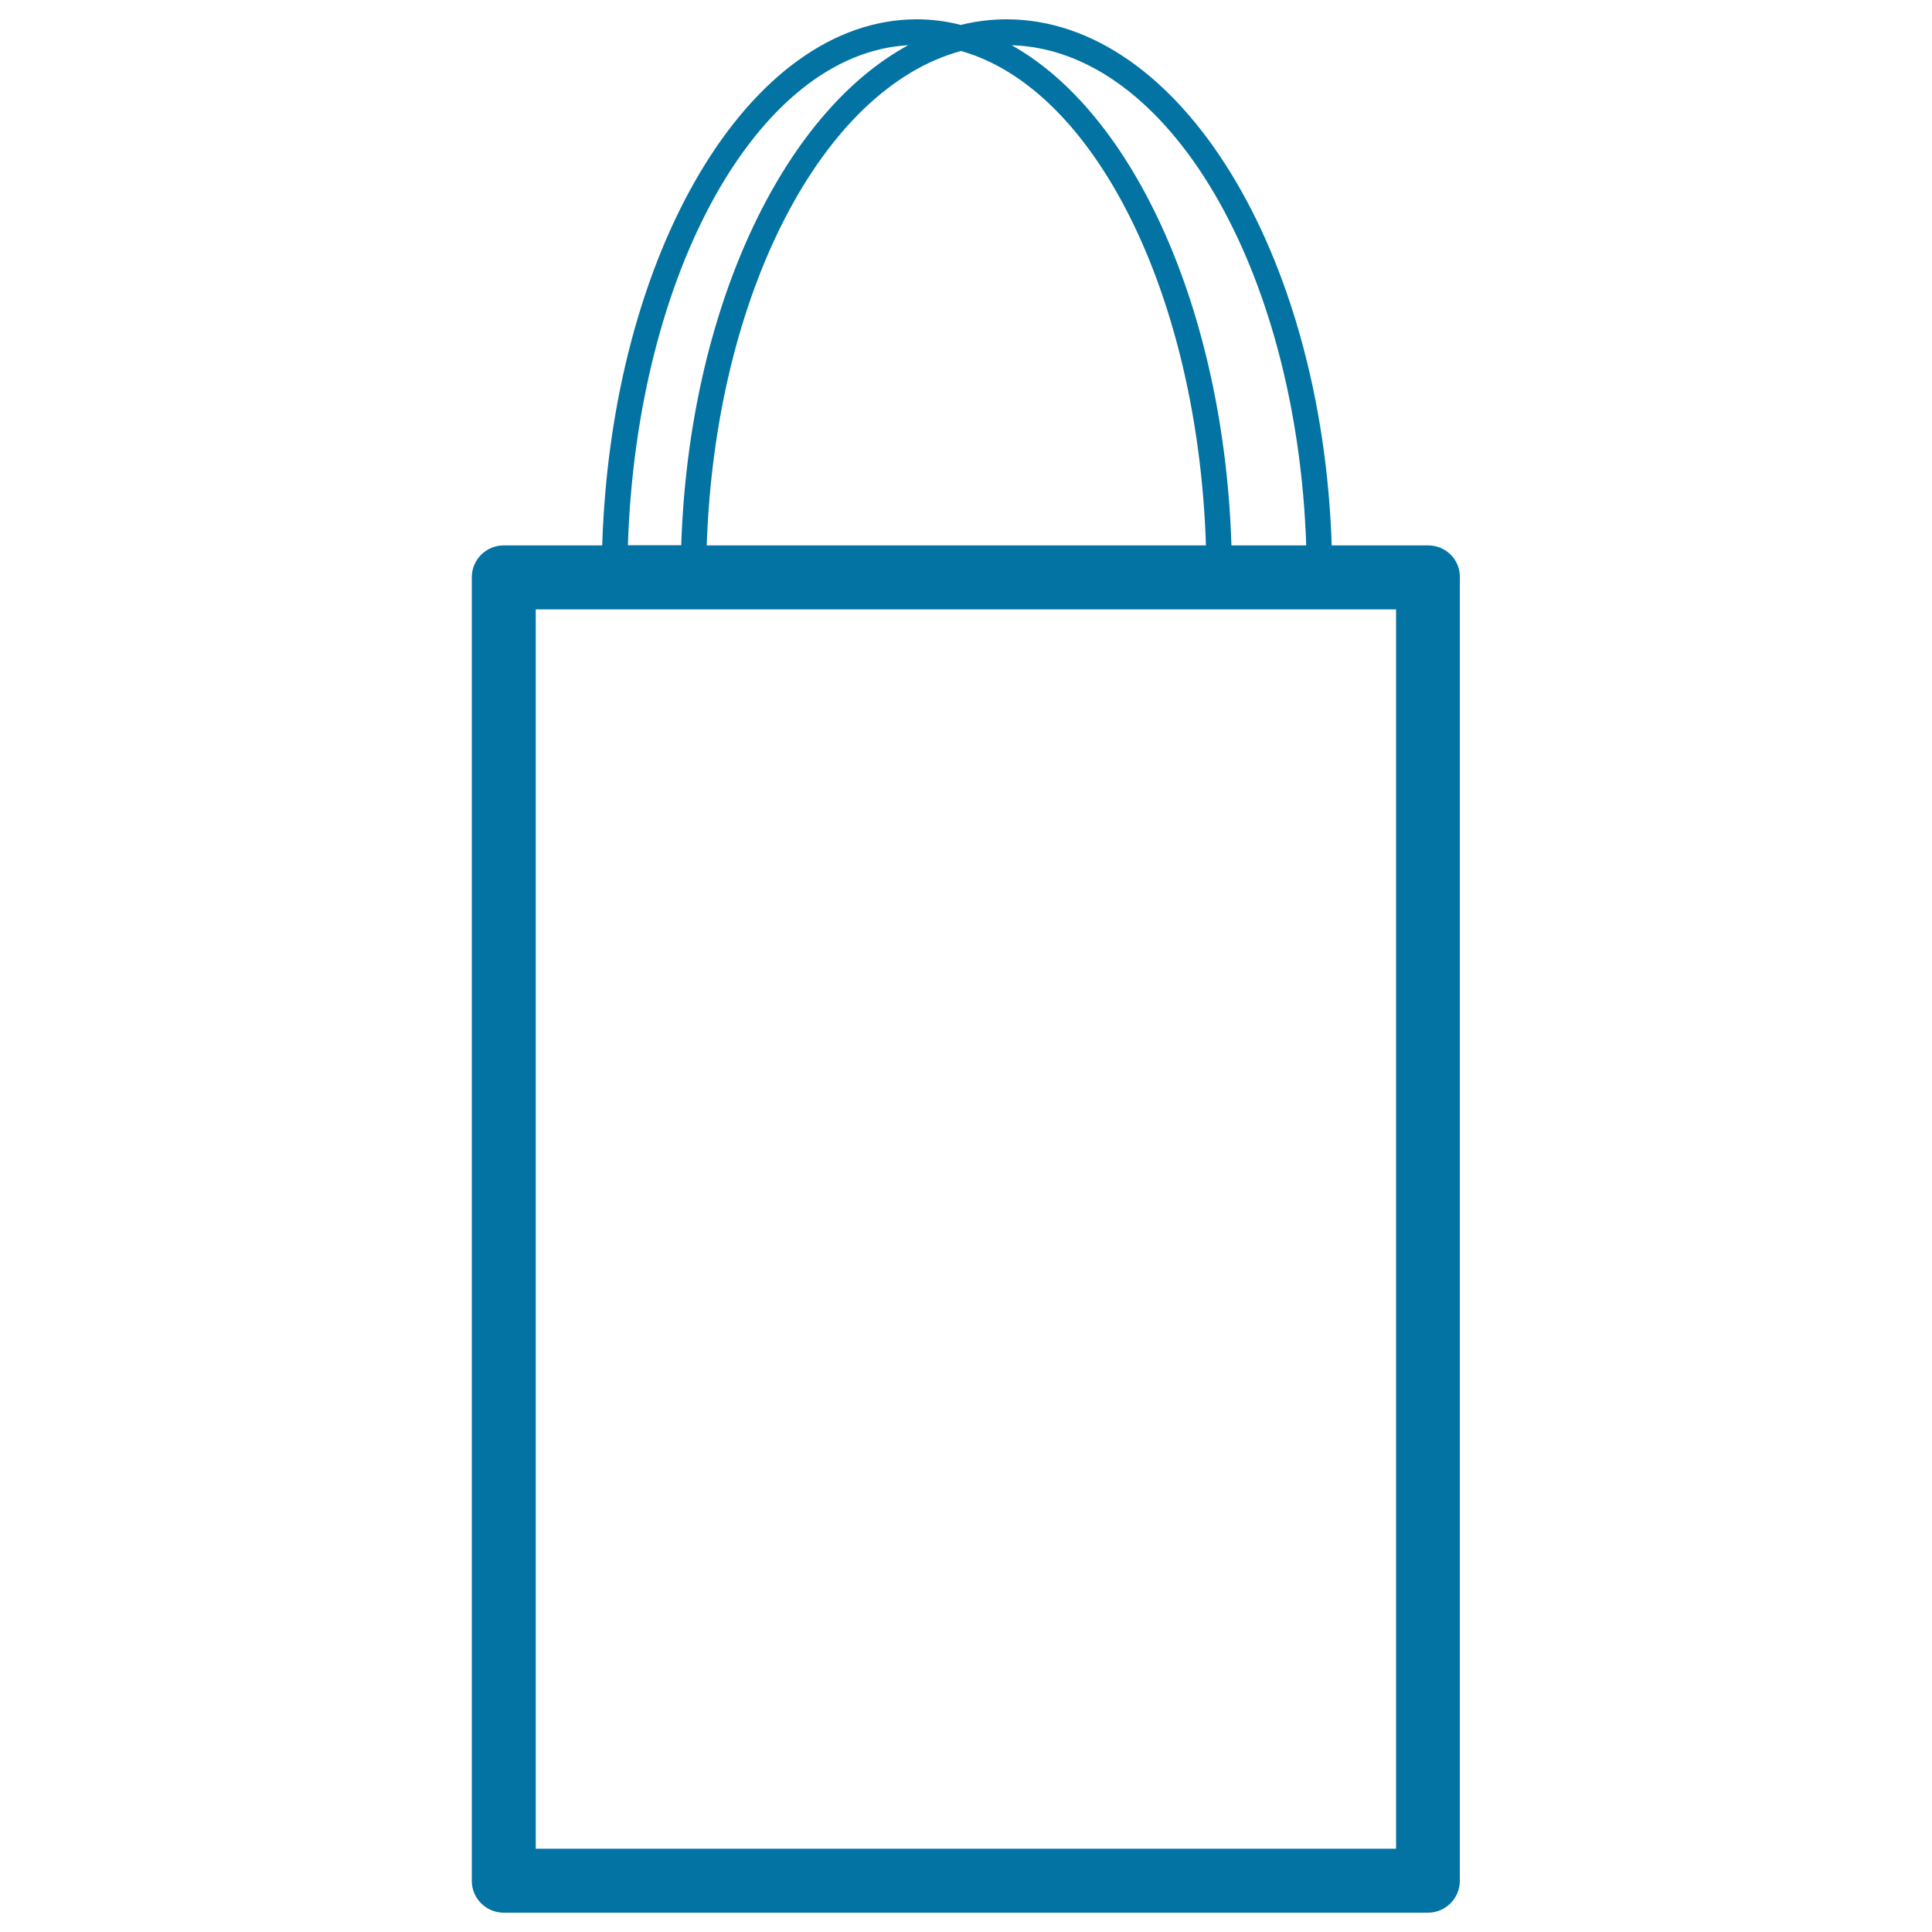 <svg xmlns="http://www.w3.org/2000/svg" viewBox="0 0 1000 1000" style="fill:#0273a2">
<title>Shopping Bag Outline With Double Handle SVG icon</title>
<g><path d="M739.2,282.3h-49.9C684.3,130.7,610.7,10,520.9,10c-8,0-15.9,1-23.6,2.9c-7.4-1.9-15-2.9-22.8-2.9c-86.8,0-158,120.7-162.8,272.3h-51c-9.1,0-16.5,7.4-16.5,16.5v674.7c0,9.1,7.4,16.5,16.5,16.5h478.4c9.1,0,16.5-7.4,16.5-16.5V298.8C755.8,289.7,748.4,282.3,739.2,282.3z M676.1,282.3h-38.7c-3.9-121.8-50.6-223.6-113.8-258.9C605,25.8,671.3,139.6,676.1,282.3z M497.4,26.4C566.3,45.8,620,152,624.2,282.3H365.8C370.2,152,425.8,45.8,497.4,26.4z M470.1,23.4c-65.3,35.4-113.5,137.2-117.5,258.8H325C329.6,140.7,392.6,27.7,470.1,23.4z M722.7,956.9H277.3V315.4h445.3V956.9z"/></g>
</svg>